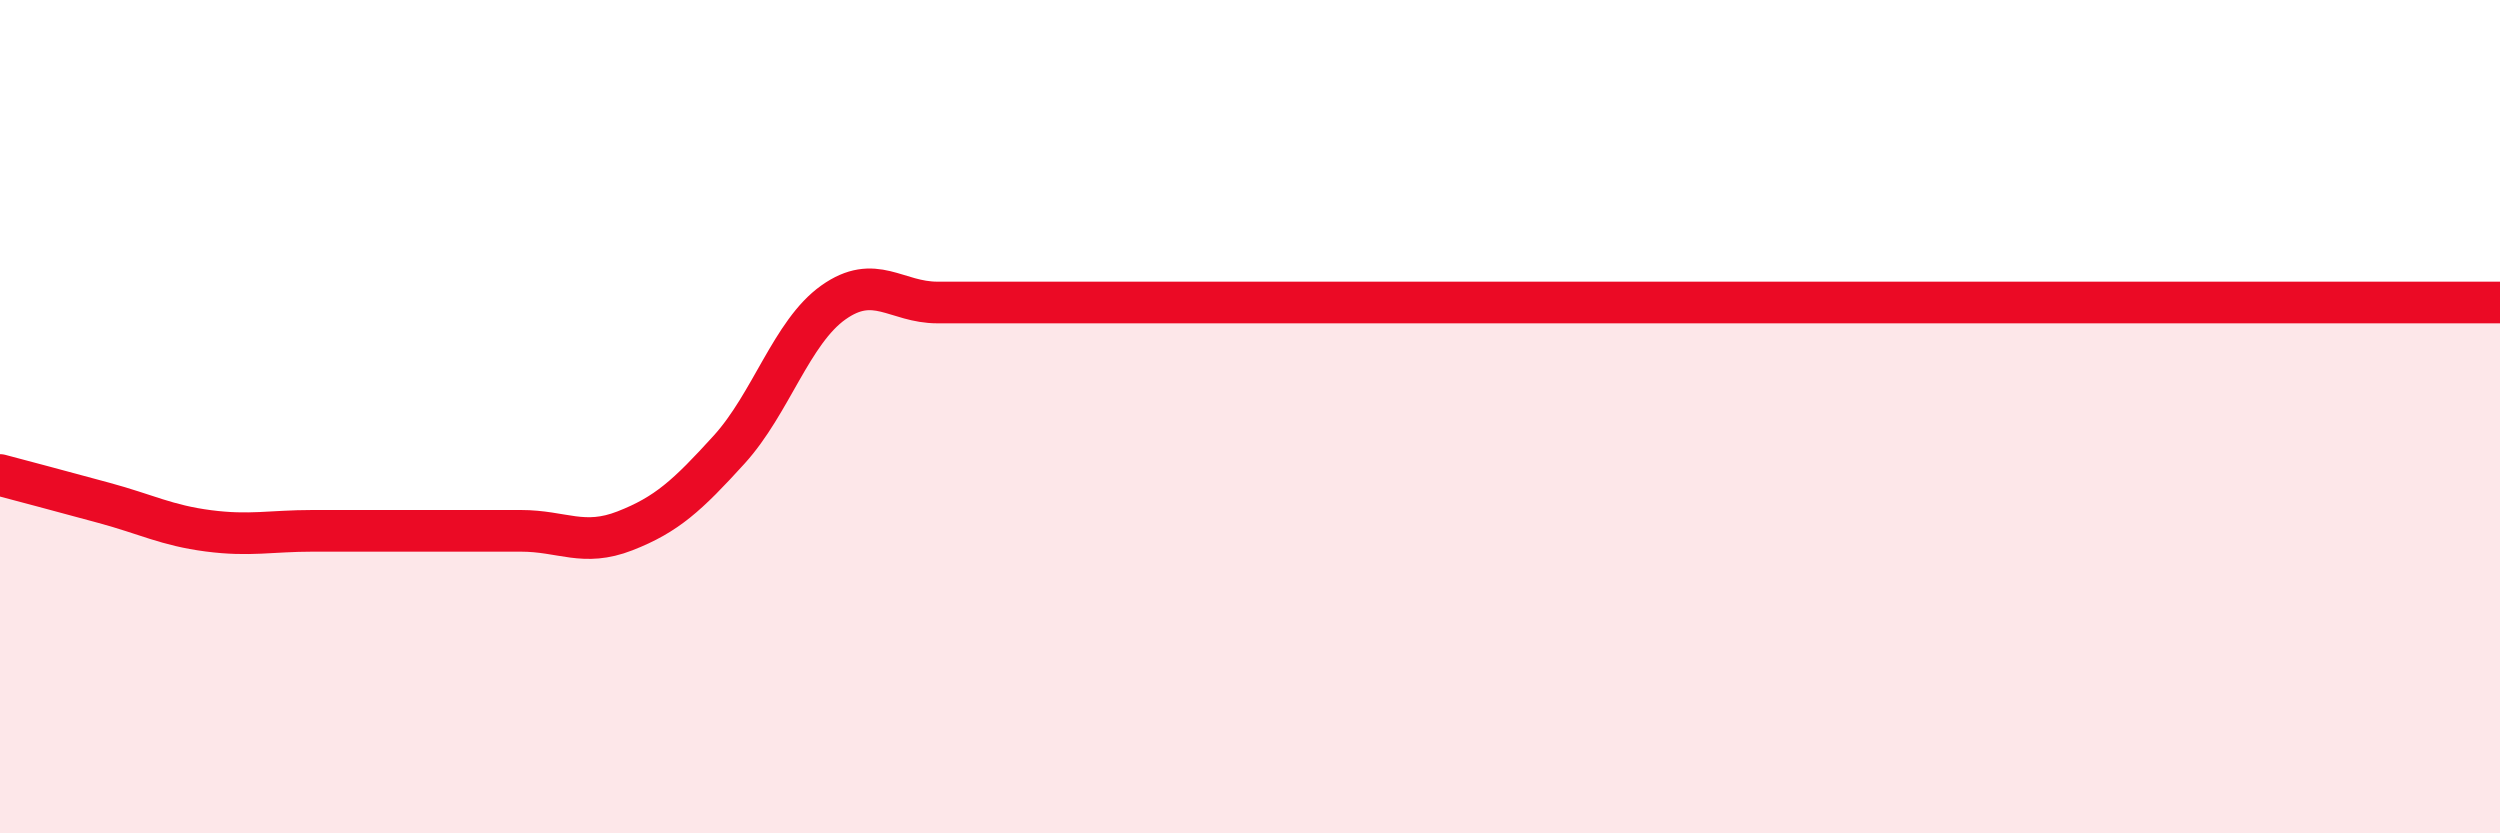 
    <svg width="60" height="20" viewBox="0 0 60 20" xmlns="http://www.w3.org/2000/svg">
      <path
        d="M 0,11.4 C 0.5,11.53 1.5,11.8 2.5,12.07 C 3.5,12.34 4,12.61 5,12.74 C 6,12.87 6.5,12.74 7.5,12.74 C 8.5,12.74 9,12.74 10,12.74 C 11,12.74 11.5,12.74 12.5,12.74 C 13.5,12.74 14,13.13 15,12.74 C 16,12.35 16.5,11.89 17.5,10.79 C 18.5,9.69 19,7.97 20,7.26 C 21,6.55 21.5,7.26 22.5,7.26 C 23.5,7.26 24,7.26 25,7.26 C 26,7.26 26.5,7.26 27.5,7.26 C 28.5,7.26 29,7.26 30,7.26 C 31,7.26 31.5,7.26 32.5,7.26 C 33.5,7.26 34,7.26 35,7.26 C 36,7.26 36.5,7.26 37.5,7.26 C 38.5,7.26 39,7.26 40,7.26 C 41,7.26 41.5,7.26 42.5,7.26 C 43.5,7.26 44,7.26 45,7.26 C 46,7.26 46.5,7.26 47.5,7.26 C 48.5,7.26 49,7.26 50,7.26 C 51,7.26 51.5,7.26 52.5,7.26 C 53.5,7.26 53.5,7.26 55,7.26 C 56.5,7.26 59,7.26 60,7.26L60 20L0 20Z"
        fill="#EB0A25"
        opacity="0.1"
        stroke-linecap="round"
        stroke-linejoin="round"
      />
      <path
        d="M 0,11.4 C 0.5,11.53 1.5,11.8 2.5,12.07 C 3.5,12.34 4,12.61 5,12.74 C 6,12.87 6.5,12.74 7.5,12.74 C 8.5,12.74 9,12.74 10,12.74 C 11,12.74 11.5,12.74 12.5,12.74 C 13.5,12.74 14,13.13 15,12.74 C 16,12.35 16.5,11.89 17.5,10.79 C 18.5,9.69 19,7.97 20,7.26 C 21,6.55 21.5,7.26 22.5,7.26 C 23.5,7.26 24,7.26 25,7.26 C 26,7.26 26.5,7.26 27.5,7.26 C 28.5,7.26 29,7.26 30,7.26 C 31,7.26 31.5,7.26 32.5,7.26 C 33.5,7.26 34,7.26 35,7.26 C 36,7.26 36.5,7.26 37.5,7.26 C 38.5,7.26 39,7.26 40,7.26 C 41,7.26 41.5,7.26 42.5,7.26 C 43.5,7.26 44,7.26 45,7.26 C 46,7.26 46.5,7.26 47.5,7.26 C 48.5,7.26 49,7.26 50,7.26 C 51,7.26 51.5,7.26 52.5,7.26 C 53.5,7.26 53.5,7.26 55,7.26 C 56.5,7.26 59,7.26 60,7.26"
        stroke="#EB0A25"
        stroke-width="1"
        fill="none"
        stroke-linecap="round"
        stroke-linejoin="round"
      />
    </svg>
  